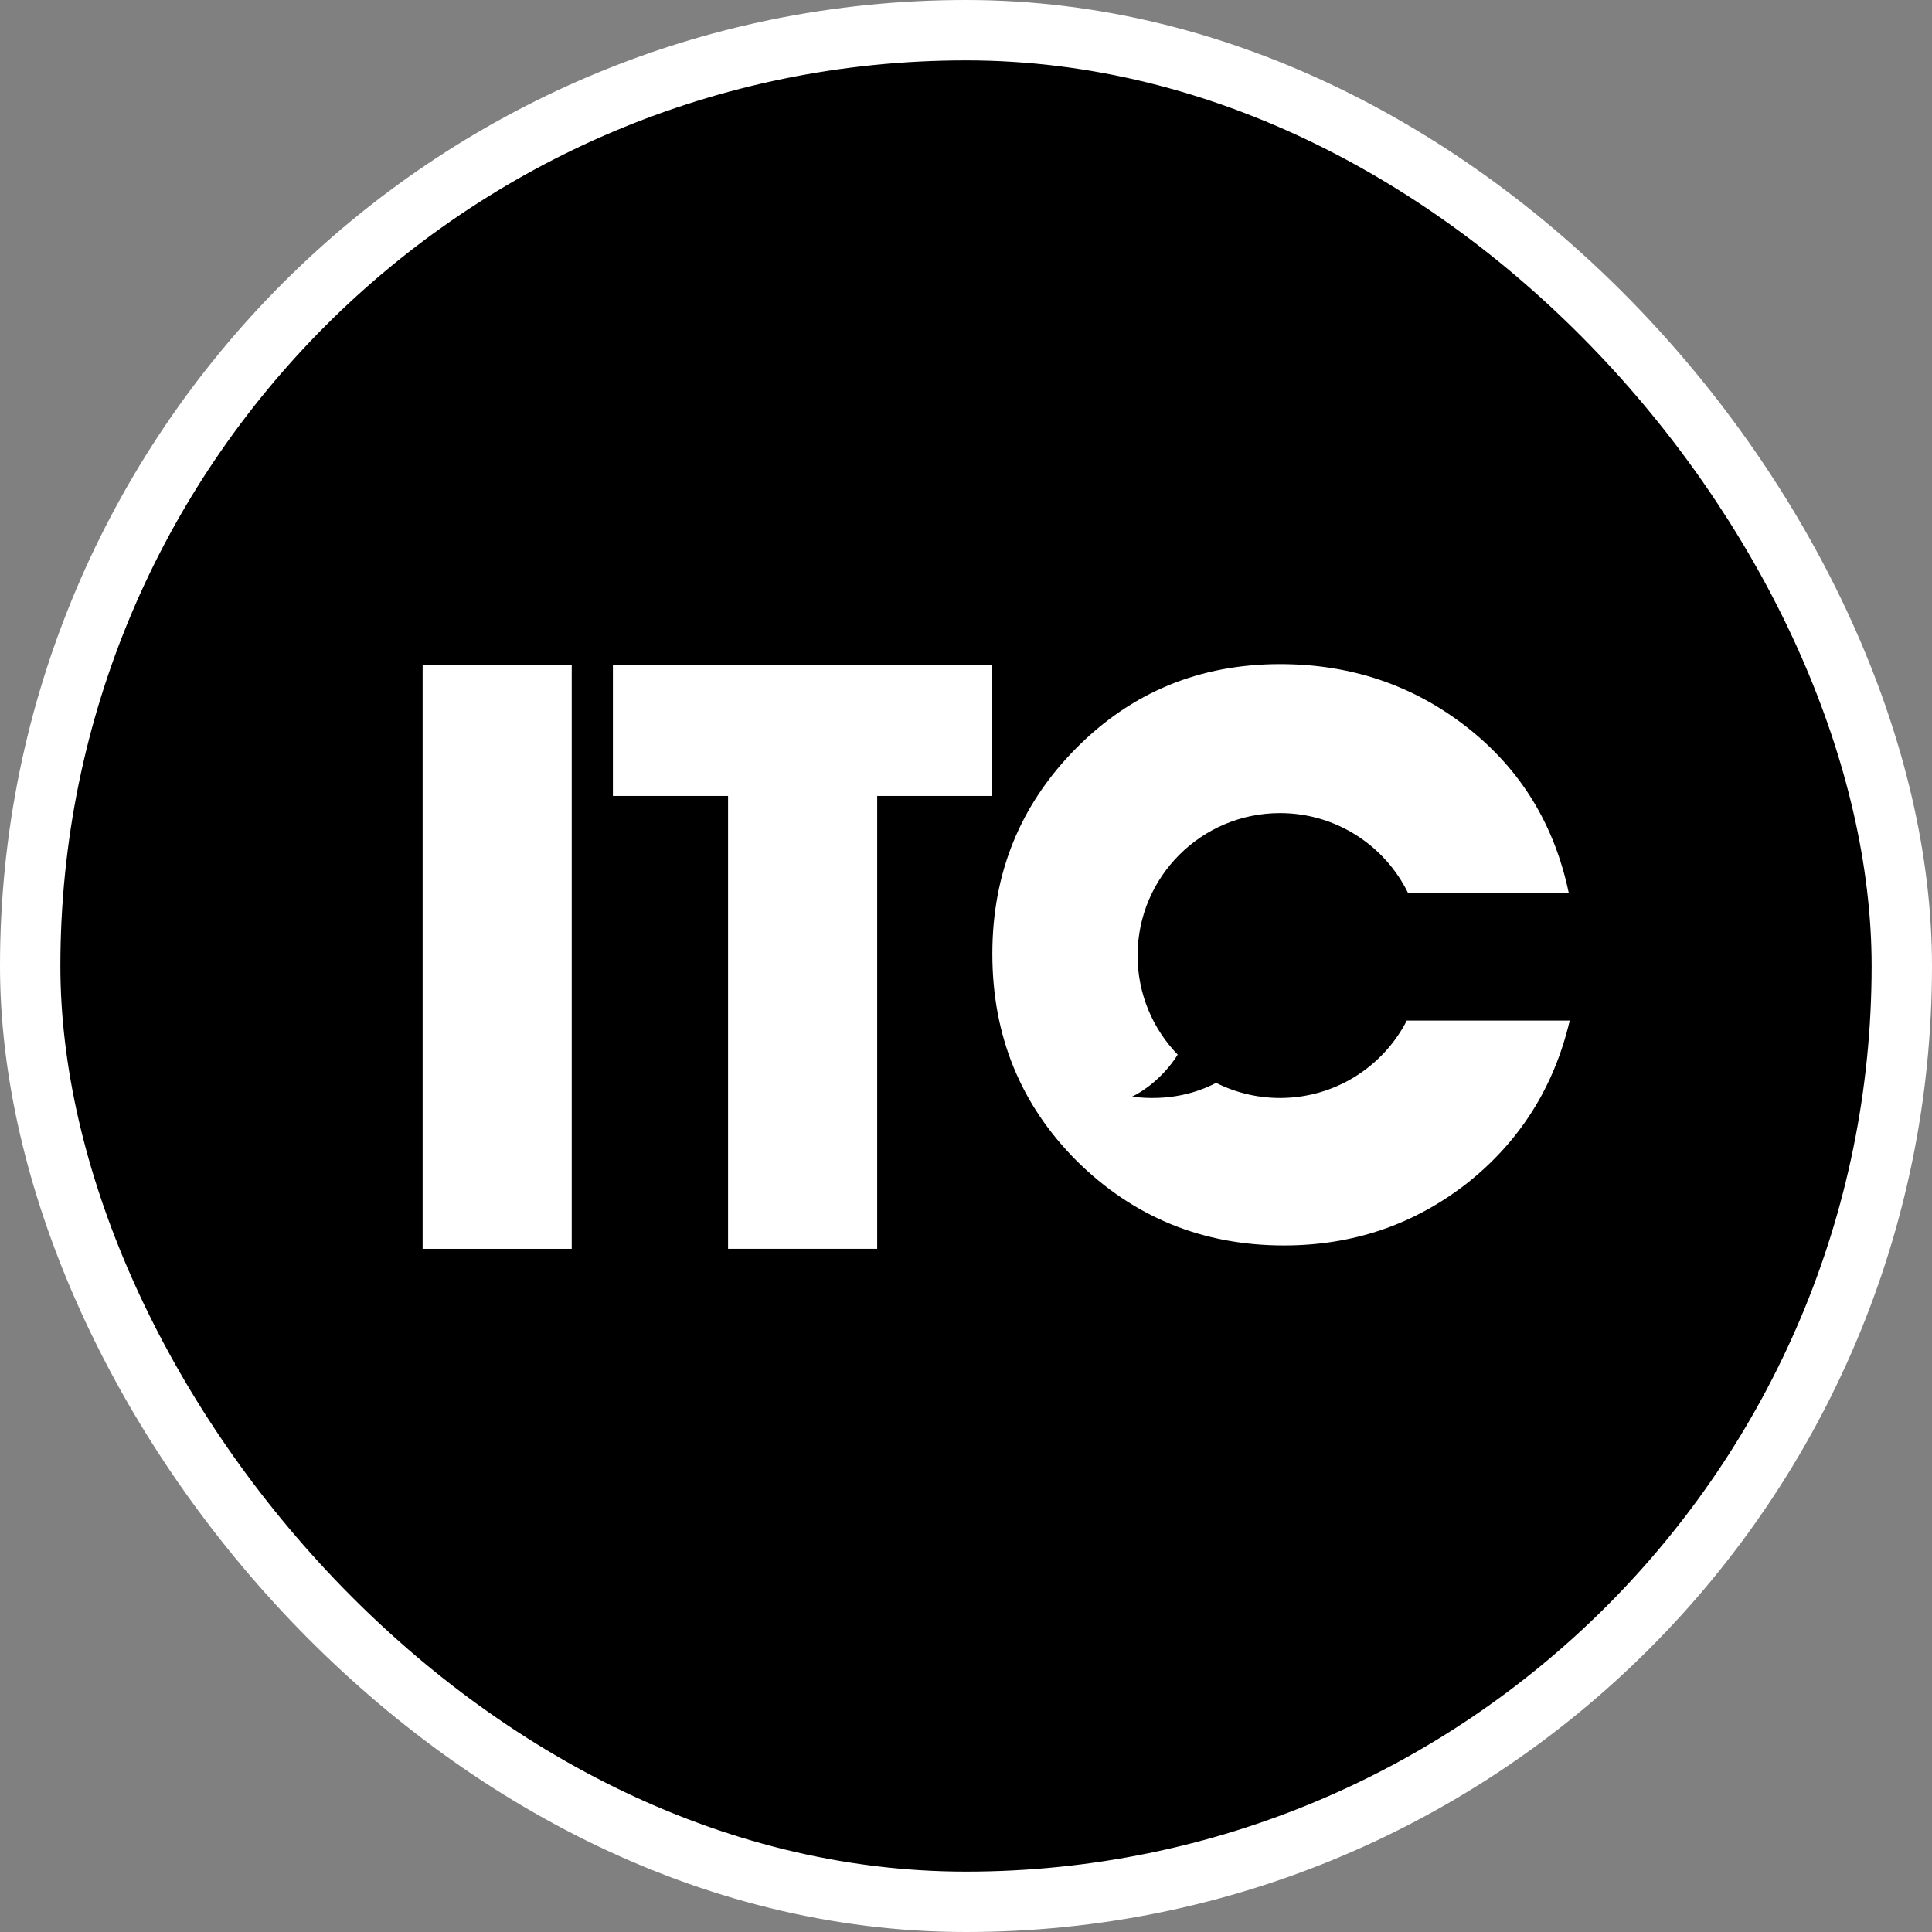 <svg width="64" height="64" viewBox="0 0 64 64" fill="none" xmlns="http://www.w3.org/2000/svg">
<rect x="0" y="0" width="64" height="64" fill="#808080" stroke="none"/>
<rect x="1" y="1" width="62" height="62" rx="31" fill="black"/>
<rect x="1" y="1" width="62" height="62" rx="31" stroke="white" stroke-width="2"/>
<path d="M32.847 26.367H29.058V41.368H24.118V26.367H20.303V22.029H32.847V26.367Z" fill="white"/>
<path d="M18.939 22.031L14 22.031V41.369H18.939V22.031Z" fill="white"/>
<path d="M48.584 39.207C50.341 37.819 51.479 36.02 51.999 33.808H46.602C45.819 35.33 44.233 36.372 42.403 36.372C41.641 36.372 40.922 36.191 40.285 35.871C39.663 36.2 38.706 36.485 37.499 36.328C37.853 36.166 38.534 35.701 39.013 34.936C38.191 34.087 37.684 32.929 37.684 31.653C37.684 29.047 39.797 26.935 42.403 26.935C44.265 26.935 45.875 28.013 46.642 29.579H51.967C51.49 27.302 50.362 25.47 48.584 24.082C46.806 22.694 44.746 22 42.404 22C39.736 22 37.481 22.933 35.638 24.797C33.795 26.662 32.873 28.928 32.873 31.596C32.873 34.306 33.806 36.594 35.67 38.459C37.557 40.324 39.845 41.257 42.534 41.257C44.811 41.257 46.828 40.574 48.584 39.207Z" fill="white"/>
</svg>
